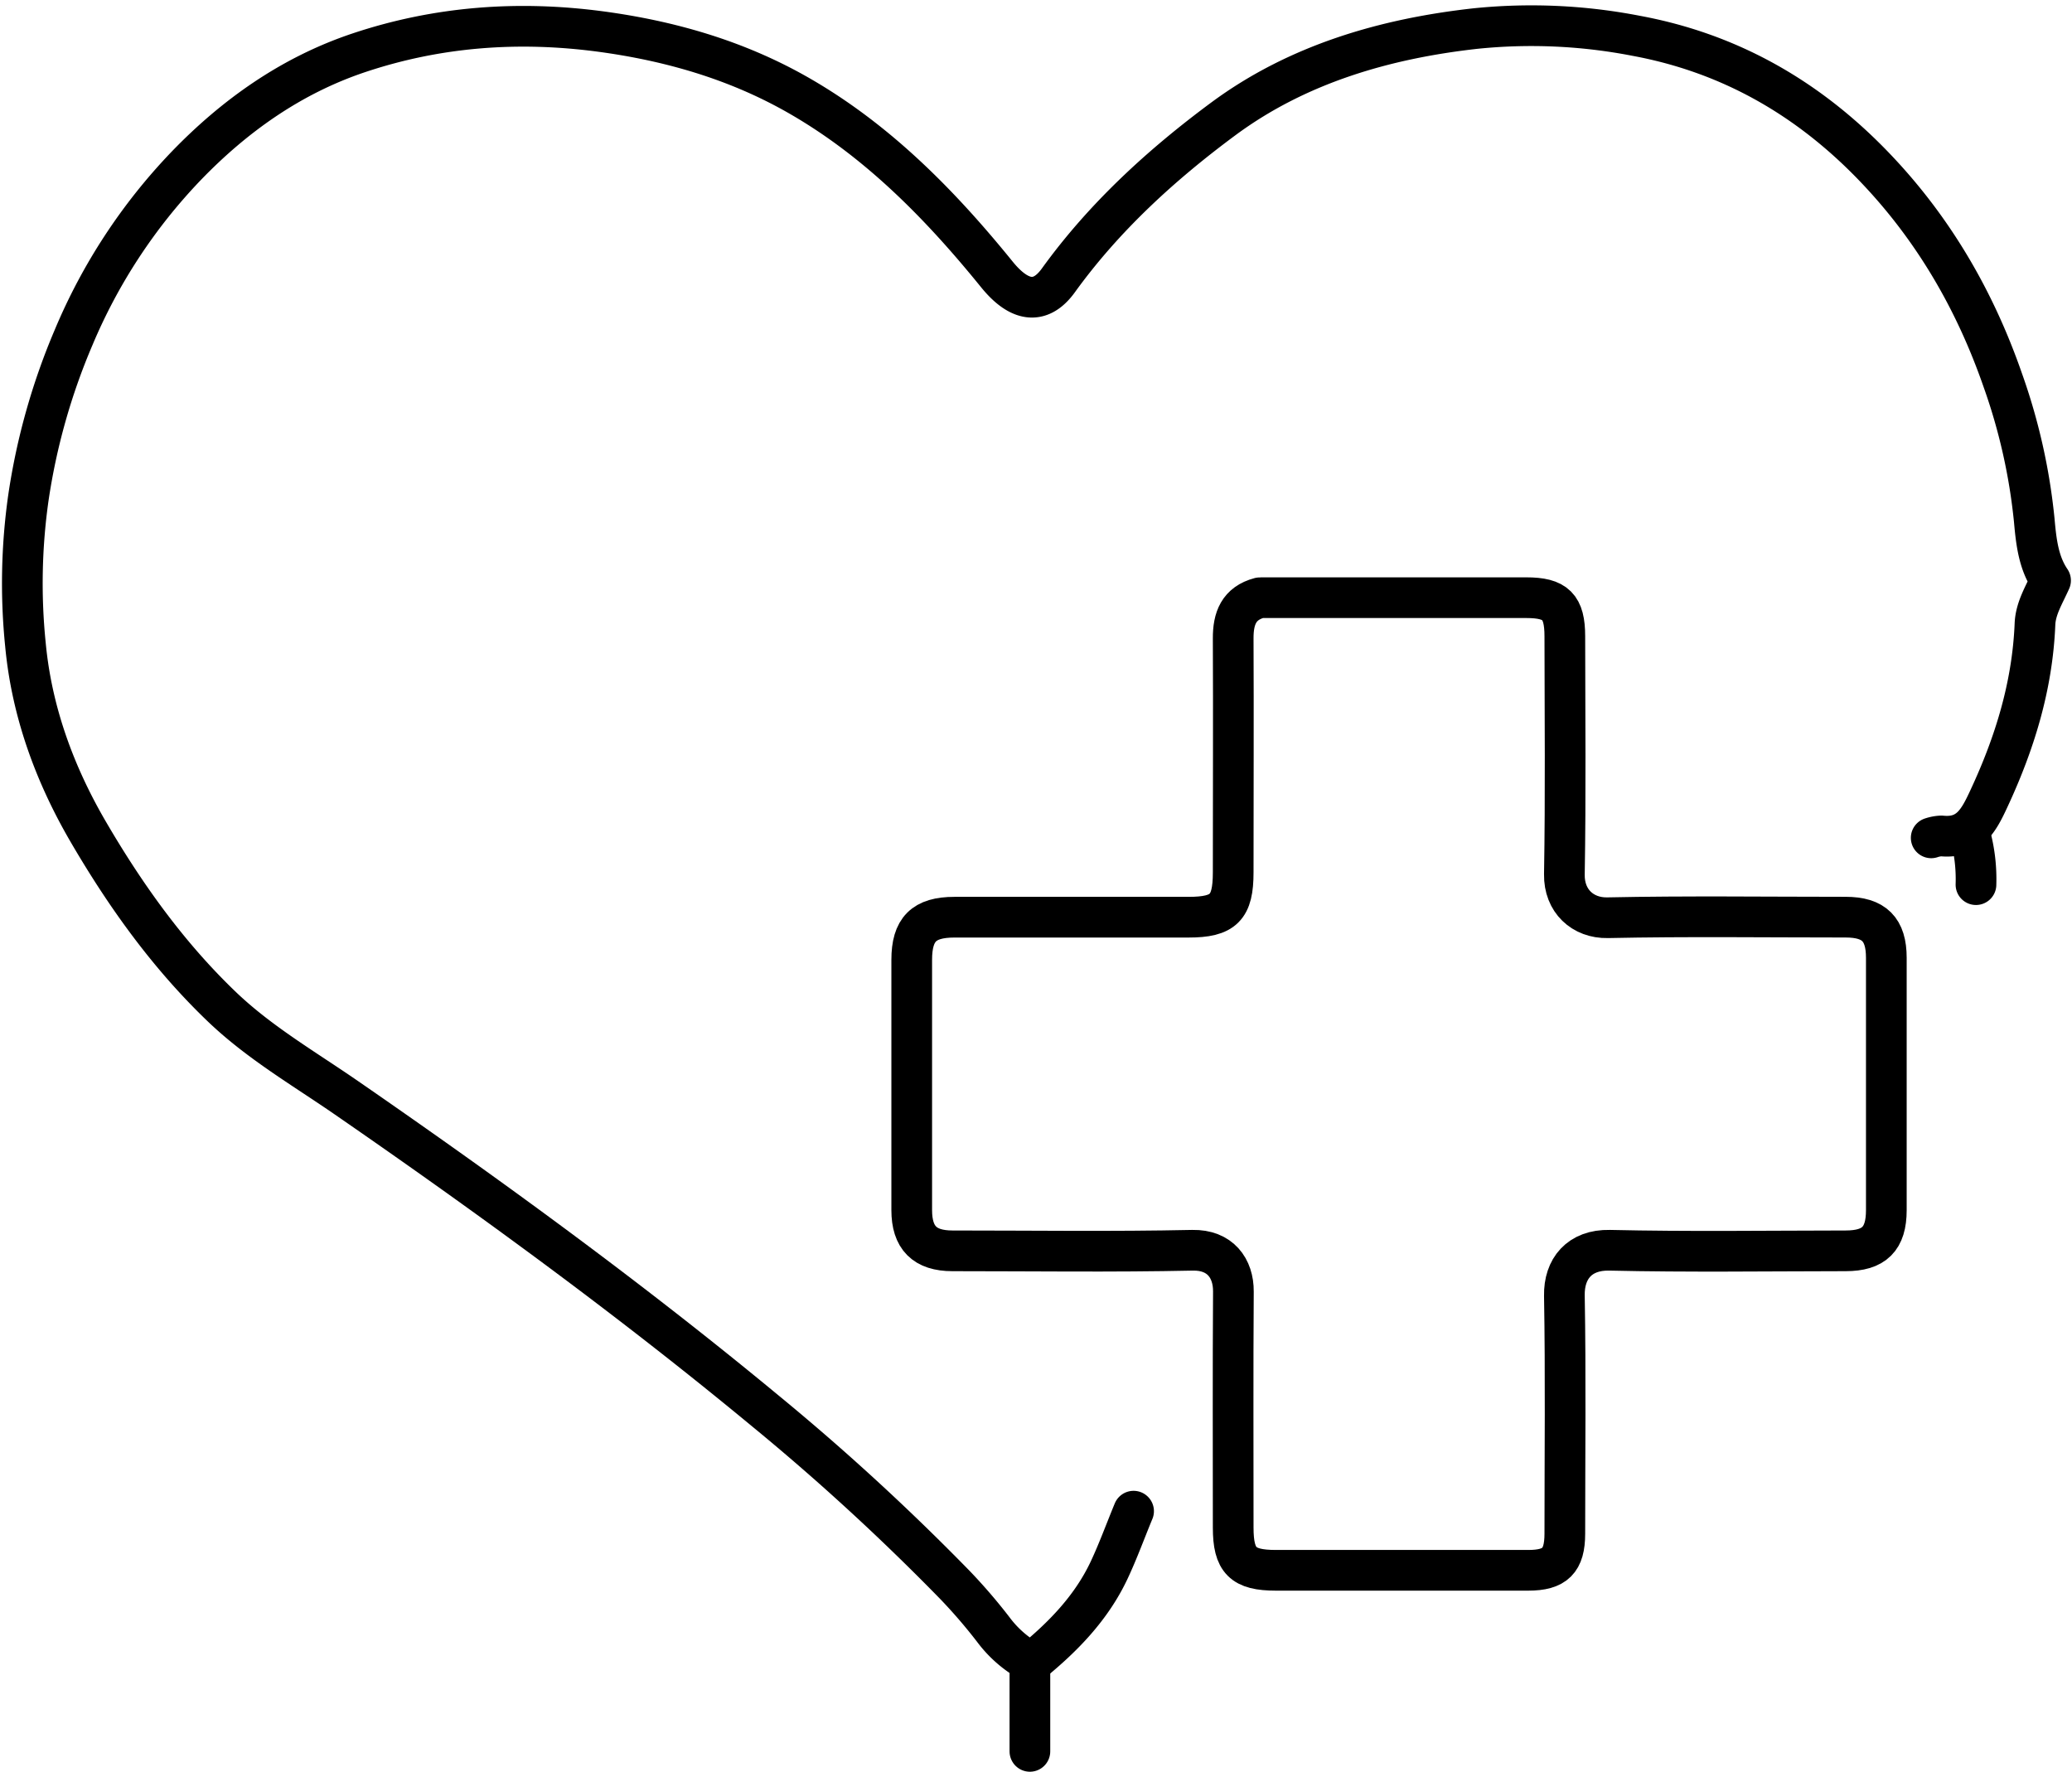 <?xml version="1.0" encoding="UTF-8"?><svg xmlns="http://www.w3.org/2000/svg" xmlns:xlink="http://www.w3.org/1999/xlink" data-name="Layer 1" height="435.4" preserveAspectRatio="xMidYMid meet" version="1.0" viewBox="5.9 41.1 509.2 435.4" width="509.2" zoomAndPan="magnify"><path d="M480.5,247a9,9,0,0,1,2.5-.47c6.77.69,9.15-3.72,11.6-9C501,223.84,505.38,209.69,506,194.5c.16-3.93,2.24-7.16,3.83-10.75-2.92-4.29-3.52-9.34-4-14.73a145.5,145.5,0,0,0-7.76-34.54c-6.86-19.75-17.16-37.39-31.62-52.43C450.37,65.32,431.14,54.18,408,49.9a134.87,134.87,0,0,0-39.51-1.78c-22.28,2.48-43.7,8.73-61.84,22.11C291.41,81.5,277.26,94.4,266,110c-4.45,6.17-9.67,5.24-15.09-1.43-14.11-17.41-29.8-33.35-49.48-44.44-14.8-8.33-30.93-13-47.91-15.28-20.34-2.71-40.16-1.23-59.49,5.24C77.51,59.63,63.55,69.51,51.53,82A137.79,137.79,0,0,0,24,124a159.67,159.67,0,0,0-11.13,39.48,149.26,149.26,0,0,0-.72,36c1.53,16.41,7.13,31.77,15.42,46,9.15,15.69,19.68,30.42,32.9,43.07,9.23,8.82,20.23,15.19,30.61,22.36,35.31,24.38,69.93,49.63,103,77a574.08,574.08,0,0,1,46.41,42.6,132.49,132.49,0,0,1,9.48,11,28.6,28.6,0,0,0,9.44,8.16c7.72-6.3,14.7-13.42,19.07-22.72,2.22-4.73,4-9.65,6-14.48" fill="none" stroke="#000" stroke-linecap="round" stroke-linejoin="round" stroke-width="10"/><path d="M259,450v21.5" fill="none" stroke="#000" stroke-linecap="round" stroke-linejoin="round" stroke-width="10"/><path d="M490,246a41.55,41.55,0,0,1,1.5,12.5" fill="none" stroke="#000" stroke-linecap="round" stroke-linejoin="round" stroke-width="10"/><path d="M315.5,188c-5.19,1.37-6.56,5.08-6.54,10,.09,19.17,0,38.33,0,57.5,0,8.66-2.35,11-11,11q-28.75,0-57.5,0c-7.54,0-10.5,3-10.5,10.49q0,30.75,0,61.5c0,6.78,3.17,10,10,10,19.67,0,39.34.28,59-.14,6.82-.14,10.09,4.44,10.05,10.15-.13,19.33-.05,38.67-.05,58,0,8.15,2.36,10.5,10.5,10.5h62c6.6,0,9-2.35,9-9,0-19.5.23-39-.11-58.5-.12-6.59,3.7-11.31,11.12-11.15,19.33.44,38.67.16,58,.14,7,0,10-2.93,10-10q0-31,0-62c0-7-3-10-10-10-19.5,0-39-.27-58.5.14-6.09.13-10.73-4.12-10.62-10.65.33-19.5.13-39,.11-58.5,0-7.29-2.23-9.5-9.49-9.5H316" fill="none" stroke="#000" stroke-linecap="round" stroke-linejoin="round" stroke-width="10"/></svg>